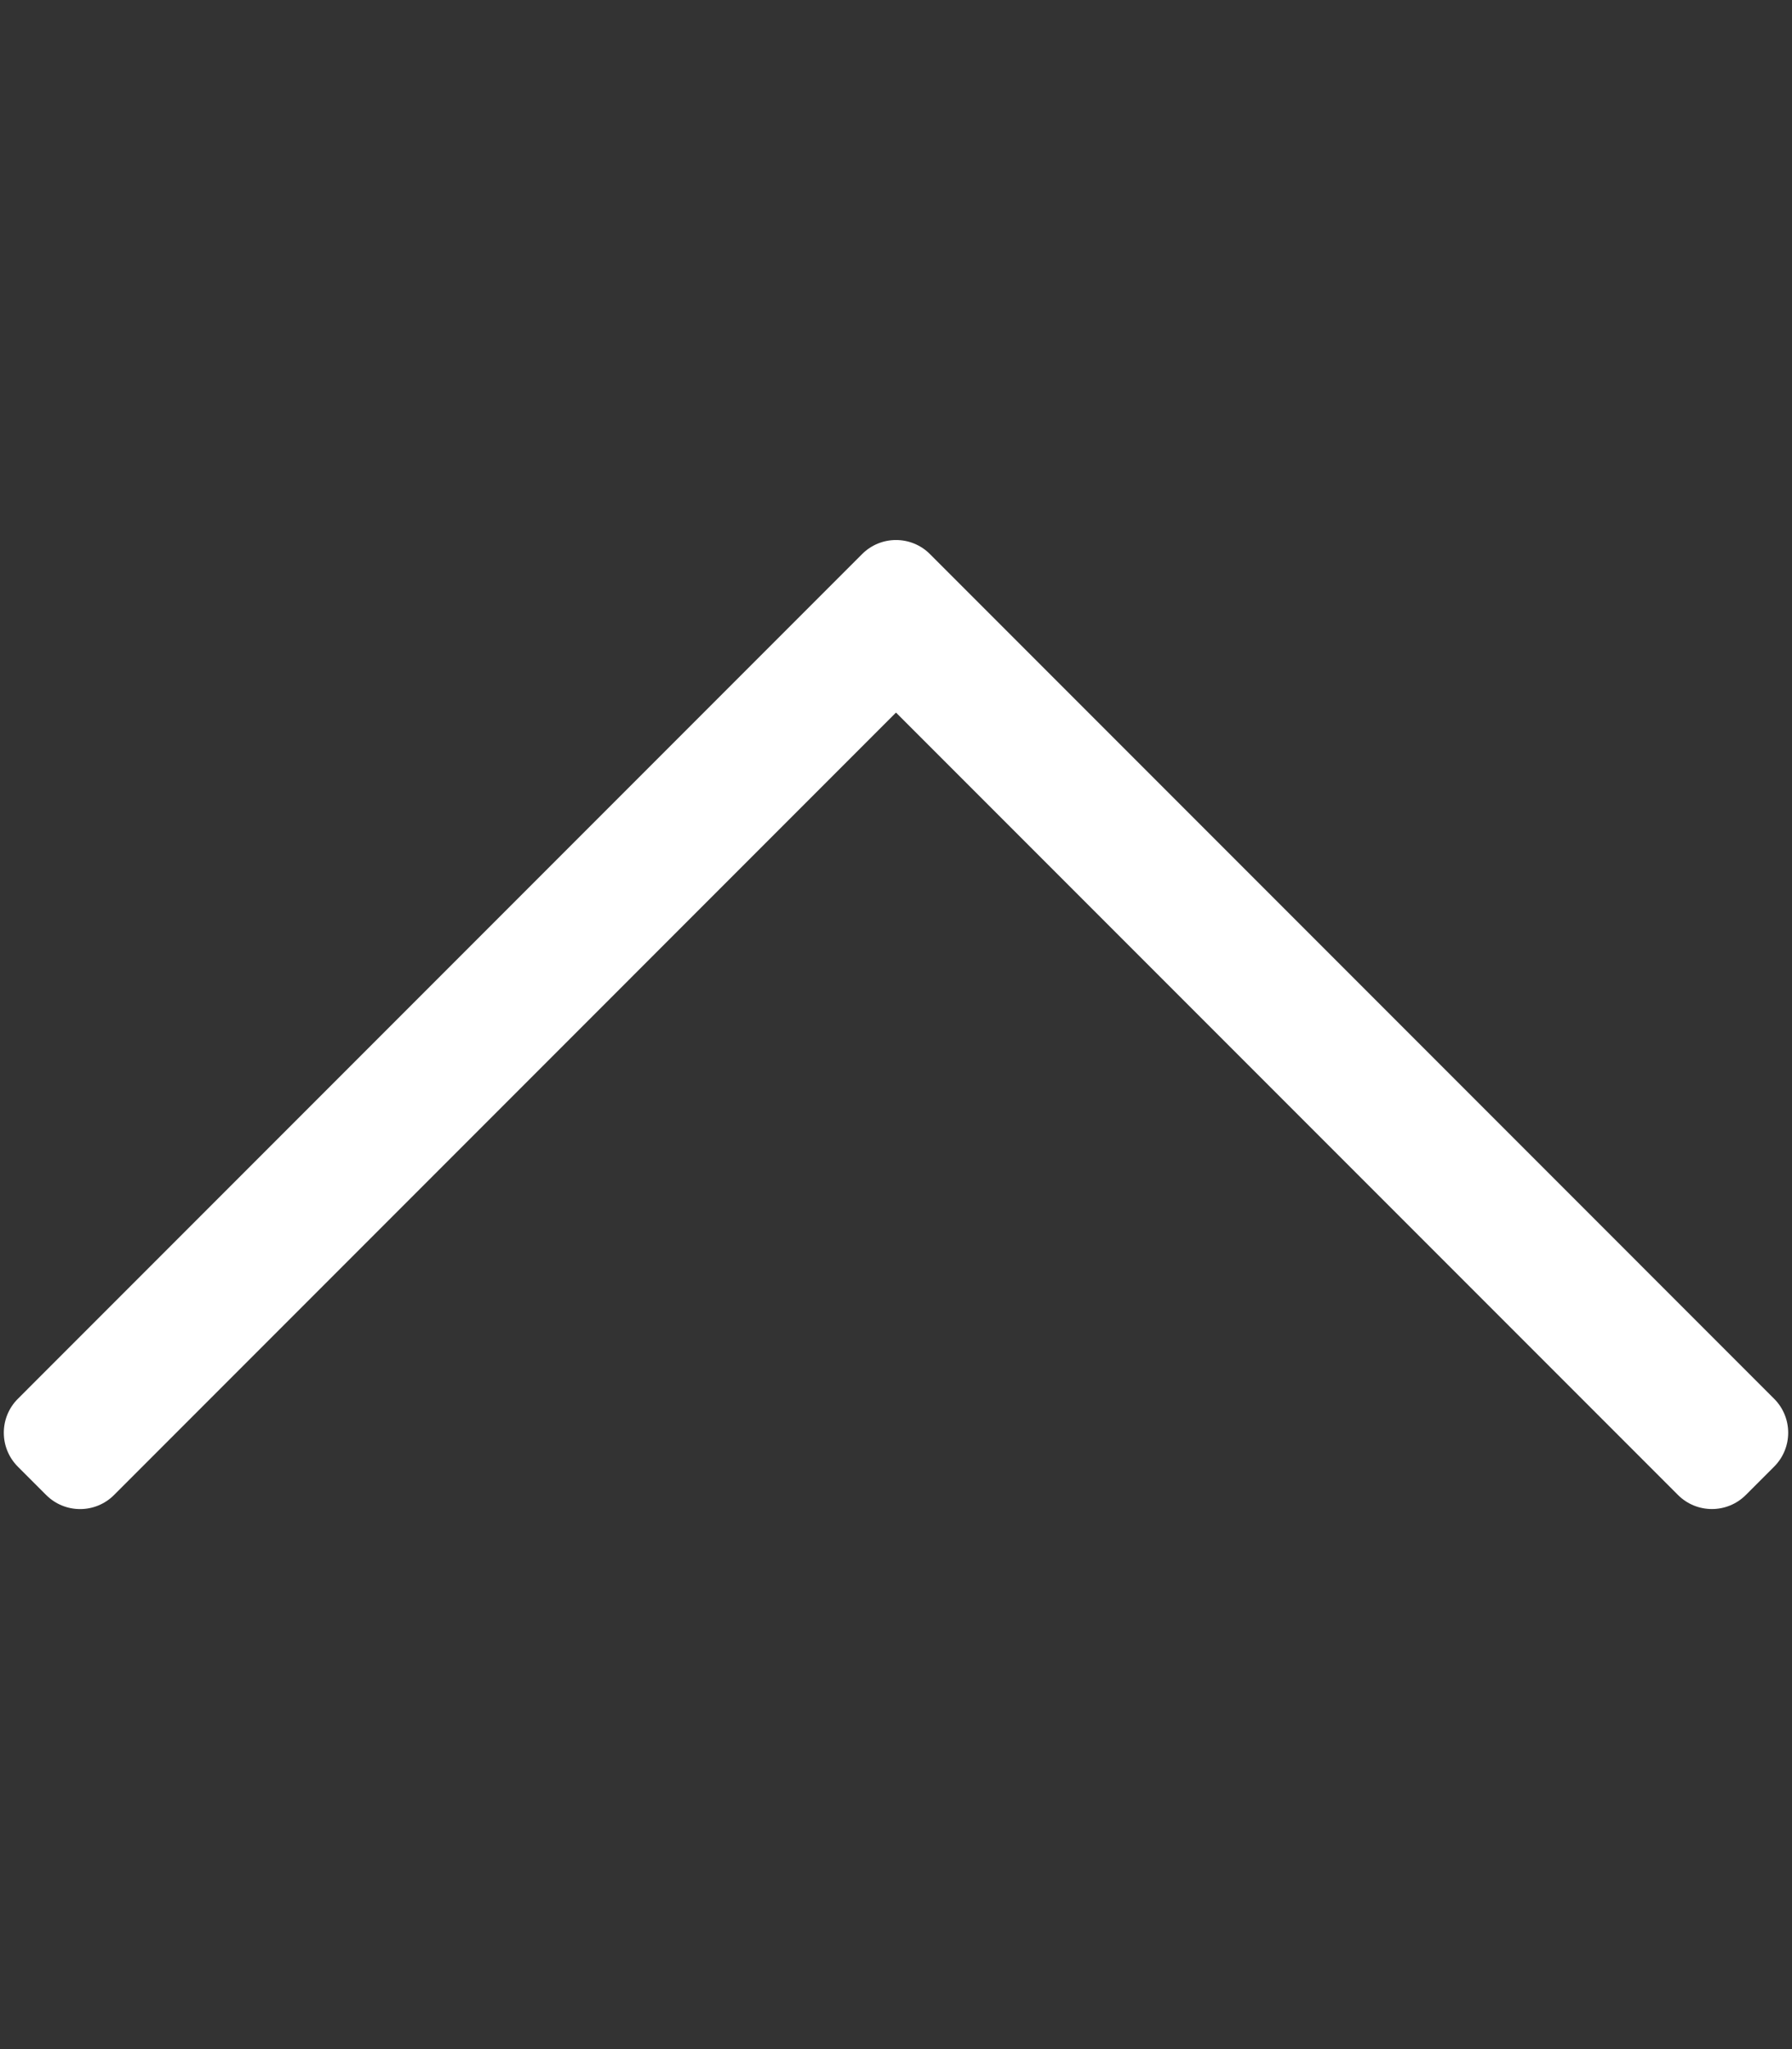 <?xml version="1.0" encoding="utf-8"?>
<!-- Generator: Adobe Illustrator 23.0.4, SVG Export Plug-In . SVG Version: 6.00 Build 0)  -->
<svg version="1.1" id="圖層_1" focusable="false" xmlns="http://www.w3.org/2000/svg" xmlns:xlink="http://www.w3.org/1999/xlink"
	 x="0px" y="0px" viewBox="0 0 448 512" style="enable-background:new 0 0 448 512;" xml:space="preserve">
<rect x="0" y="0" width="448" height="512" fill="#333333" stroke="none"/>
<style type="text/css">
	.st0{fill:#FFFFFF;}
</style>
<path class="st0" d="M4.47,366.48l7.07,7.07c4.69,4.69,12.28,4.69,16.97,0L224,178.05l195.49,195.49c4.69,4.69,12.28,4.69,16.97,0
	l7.07-7.07c4.69-4.69,4.69-12.28,0-16.97L232.49,138.45c-4.69-4.69-12.28-4.69-16.97,0L4.47,349.51
	C-0.22,354.19-0.22,361.79,4.47,366.48z"/>
</svg>
